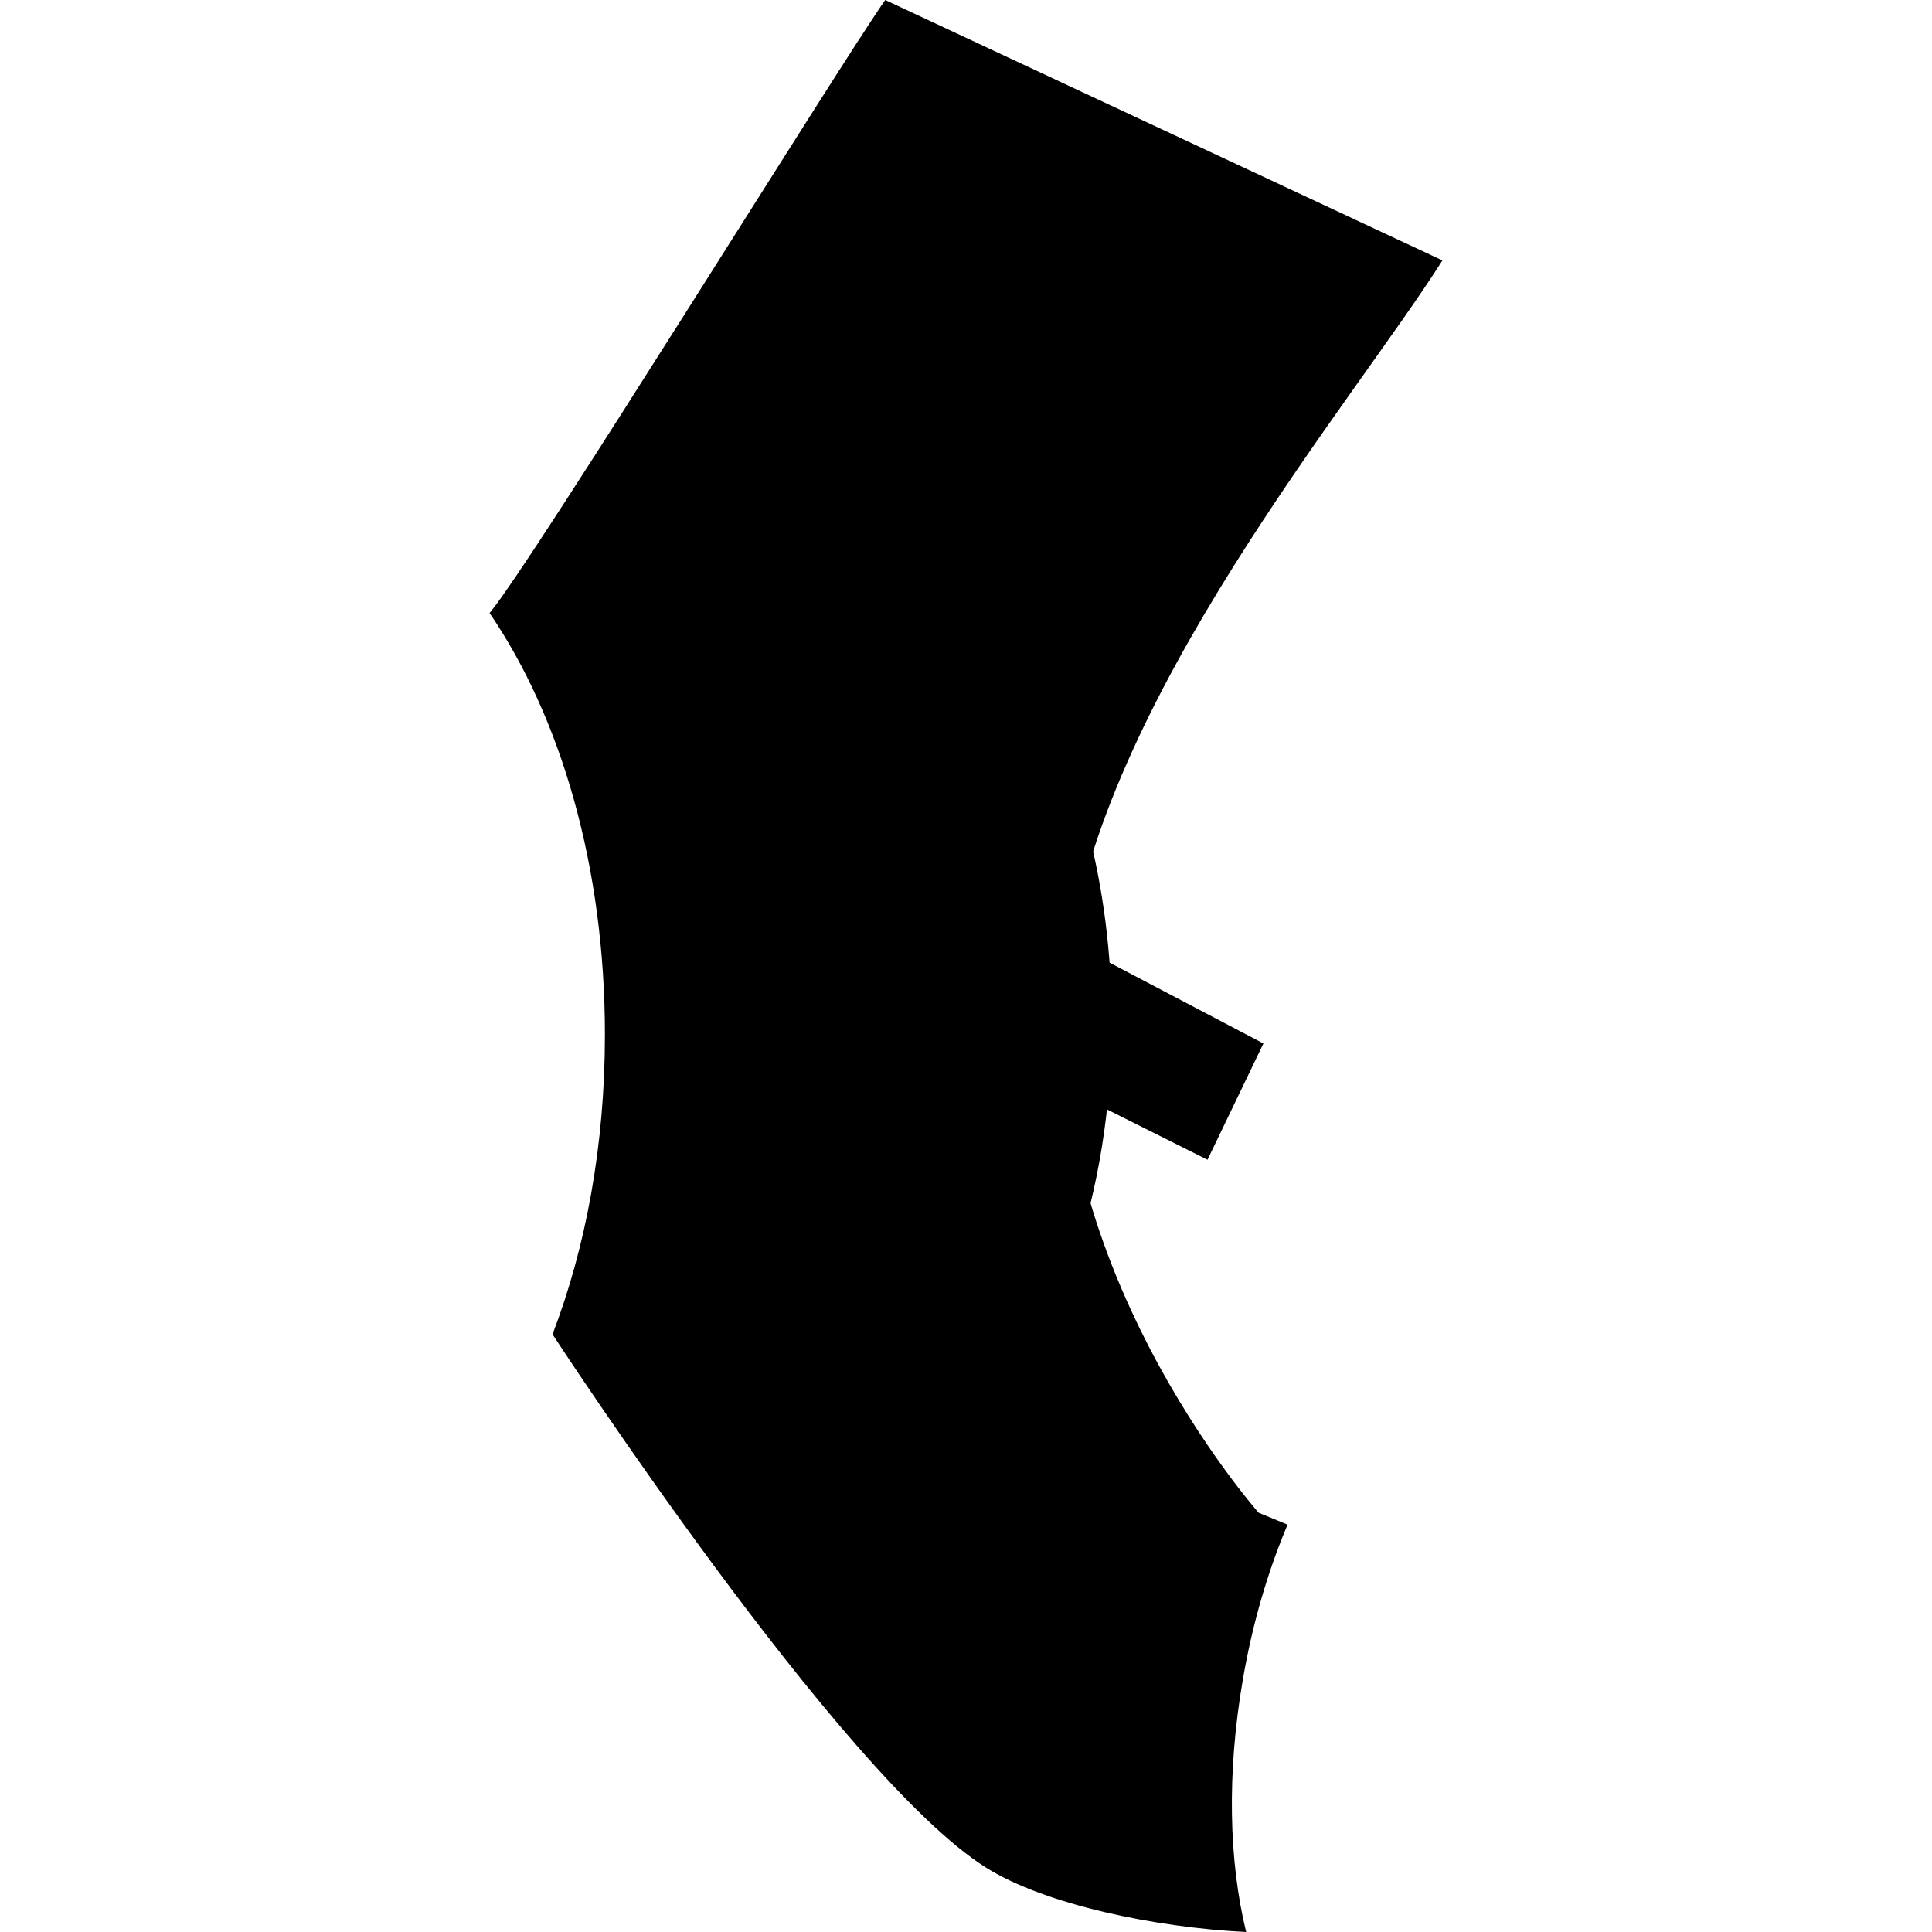 <?xml version="1.0" encoding="iso-8859-1"?>
<!-- Generator: Adobe Illustrator 16.0.0, SVG Export Plug-In . SVG Version: 6.00 Build 0)  -->
<!DOCTYPE svg PUBLIC "-//W3C//DTD SVG 1.1//EN" "http://www.w3.org/Graphics/SVG/1.1/DTD/svg11.dtd">
<svg version="1.1" id="Capa_1" xmlns="http://www.w3.org/2000/svg" xmlns:xlink="http://www.w3.org/1999/xlink" x="0px" y="0px"
	 width="37.384px" height="37.384px" viewBox="0 0 37.384 37.384" style="enable-background:new 0 0 37.384 37.384;"
	 xml:space="preserve">
<g>
	<path d="M24.447,20.191l-9.994-5.25c0,0-0.625,0.966-1.517,2.279l10.429,5.221L24.447,20.191z"/>
	<path d="M20.824,17.4c-0.614-0.812-2.48-1.771-3.867-2.407c-0.354,0.791-0.639,1.713-0.811,2.705
		c-0.312,1.8-0.201,3.509,0.219,4.693c0.08-0.006,0.172-0.007,0.248-0.016c1.092-0.127,3.168-0.036,4.021-0.992
		c0.534-0.6,0.792-1.557,0.782-2.482C21.411,18.281,21.061,17.712,20.824,17.4z"/>
	<path d="M19.777,13.004c0,0-4.898,2.867-3.726,6.139c0.608,1.695,1.306,2.631,4.733,5.244c0.461-1.369,0.729-2.945,0.729-4.611
		c0-2.642-0.671-5.066-1.725-6.776C19.785,12.999,19.781,13.002,19.777,13.004z"/>
	<path d="M24.052,32.482c0.188-1.092,0.489-2.096,0.862-2.98c-0.34-0.143-0.557-0.229-0.557-0.229s-4.395-4.947-3.696-10.635
		c0.625-5.094,5.5-10.833,7.25-13.599L17.129,0c-0.914,1.299-6.836,10.889-7.656,11.862c1.383,2.027,2.232,4.91,2.232,8.16
		c0,2.137-0.369,4.115-1.014,5.797c0,0,5.57,8.547,8.388,10.319c1.142,0.718,3.288,1.161,5.034,1.246
		C23.779,36.02,23.734,34.312,24.052,32.482z"/>
</g>
<g>
</g>
<g>
</g>
<g>
</g>
<g>
</g>
<g>
</g>
<g>
</g>
<g>
</g>
<g>
</g>
<g>
</g>
<g>
</g>
<g>
</g>
<g>
</g>
<g>
</g>
<g>
</g>
<g>
</g>
</svg>
